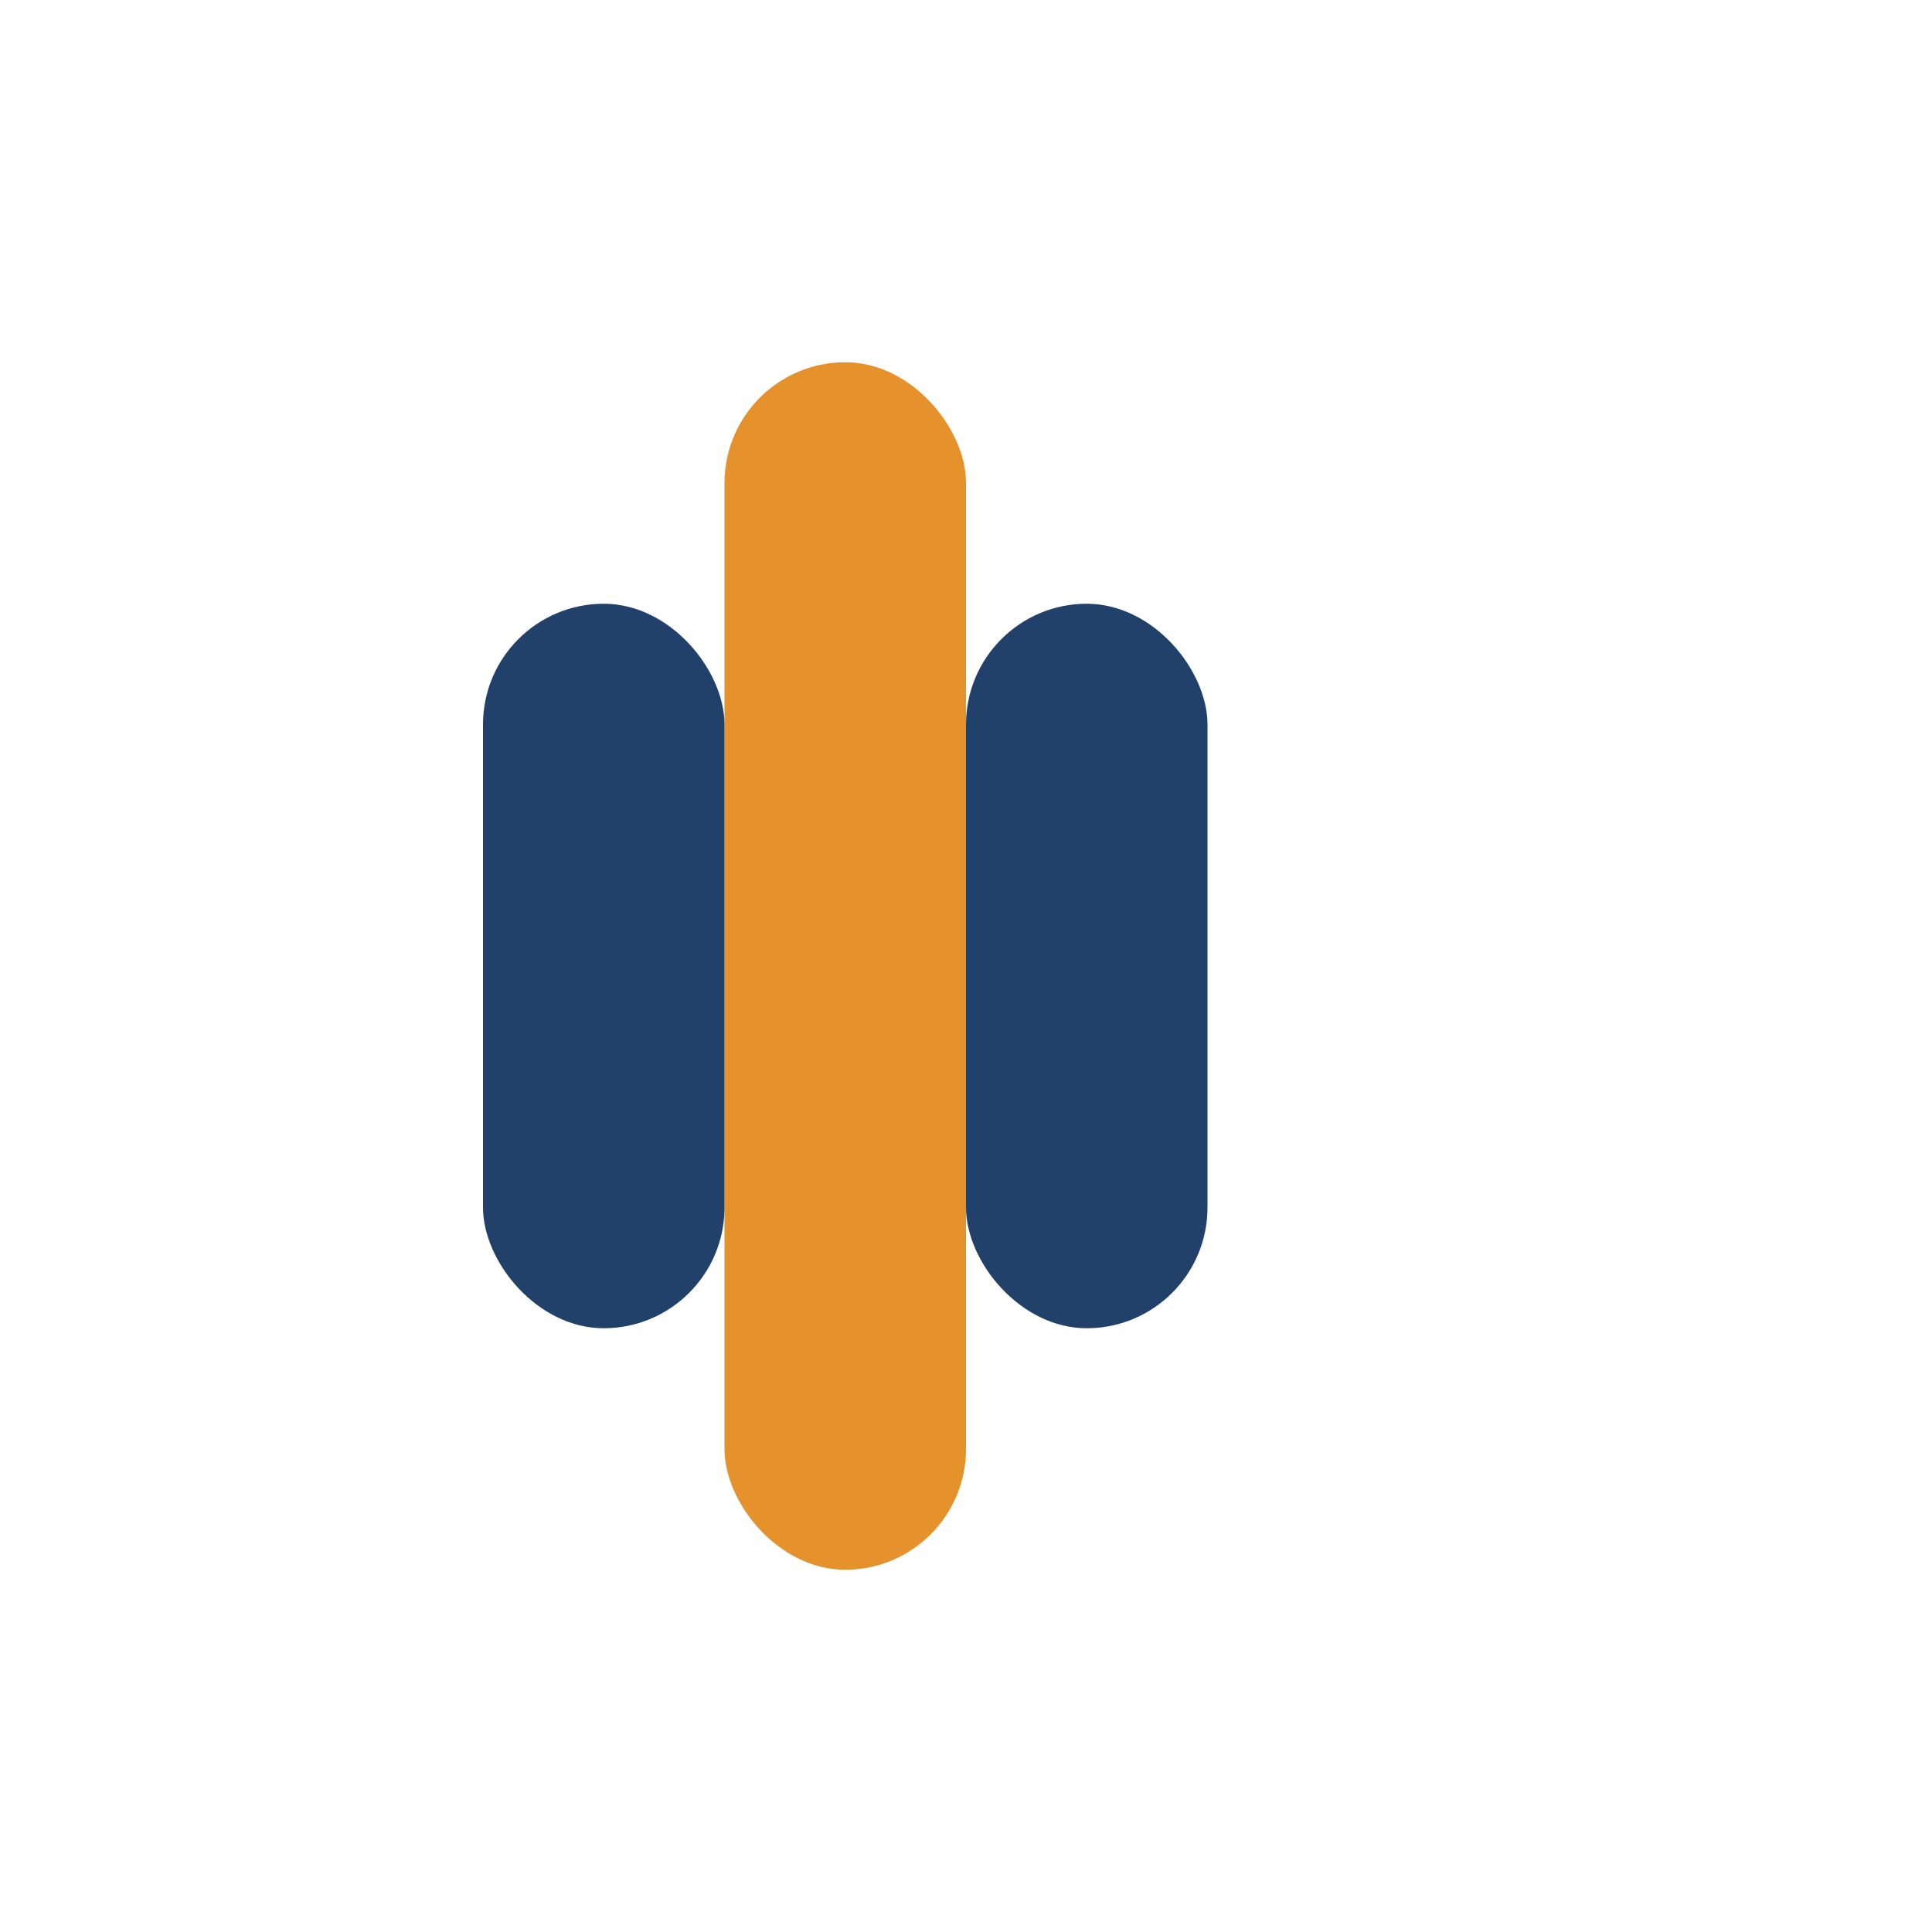 <?xml version="1.0" encoding="UTF-8"?>
<svg xmlns="http://www.w3.org/2000/svg" width="32" height="32" viewBox="0 0 32 32"><rect x="12" y="6" width="4" height="20" fill="#E5912C" rx="2"/><rect x="16" y="10" width="4" height="12" fill="#21406A" rx="2"/><rect x="8" y="10" width="4" height="12" fill="#21406A" rx="2"/></svg>